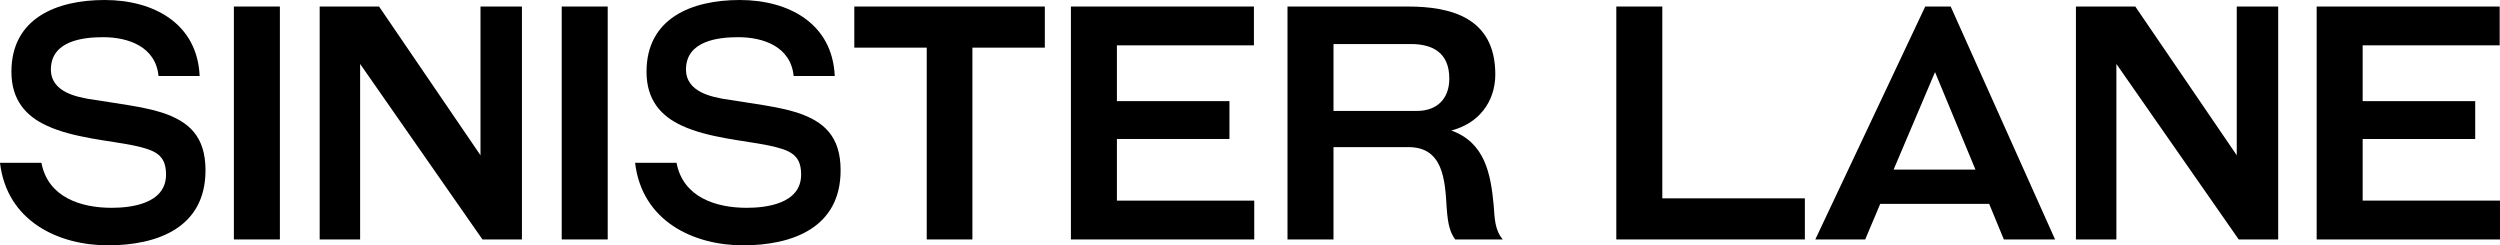 <svg viewBox="0 0 996.31 97.764" xmlns="http://www.w3.org/2000/svg" data-name="Warstwa 1" id="Warstwa_1">
  <path d="M63.182,30.292c-1.17-11.831-12.22-15.471-22.101-15.471-7.67,0-20.801,1.3-20.801,12.871,0,9.23,10.92,10.92,14.82,11.7,11.311,1.82,22.101,3.12,29.381,5.46,10.791,3.51,17.42,9.49,17.42,23.01,0,23.011-19.371,29.901-38.871,29.901-19.761,0-40.302-9.62-43.032-32.892h16.51c2.601,13.781,15.731,17.941,27.951,17.941,7.41,0,21.711-1.431,21.711-13.261,0-7.931-4.42-9.75-12.871-11.57-9.36-1.95-24.181-2.99-34.711-7.93-8.19-3.77-14.04-10.141-14.04-21.451C4.55,7.28,22.491,0,41.731,0c19.5,0,36.921,9.36,37.832,30.292h-16.381Z"></path>
  <path d="M93.209,95.424V2.601h18.331v92.823h-18.331Z"></path>
  <path d="M192.271,95.424l-48.752-69.942v69.942h-16.121V2.601h23.661l40.432,59.282V2.601h16.51v92.823h-15.73Z"></path>
  <path d="M223.856,95.424V2.601h18.331v92.823h-18.331Z"></path>
  <path d="M316.287,30.292c-1.17-11.831-12.22-15.471-22.101-15.471-7.67,0-20.801,1.3-20.801,12.871,0,9.23,10.92,10.92,14.82,11.7,11.311,1.82,22.101,3.12,29.381,5.46,10.79,3.51,17.42,9.49,17.42,23.01,0,23.011-19.371,29.901-38.872,29.901-19.761,0-40.301-9.62-43.031-32.892h16.511c2.6,13.781,15.73,17.941,27.951,17.941,7.411,0,21.711-1.431,21.711-13.261,0-7.931-4.42-9.75-12.871-11.57-9.36-1.95-24.181-2.99-34.711-7.93-8.19-3.77-14.041-10.141-14.041-21.451,0-21.321,17.941-28.602,37.182-28.602,19.501,0,36.921,9.36,37.832,30.292h-16.381Z"></path>
  <path d="M369.325,95.424V18.981h-28.861V2.601h75.923v16.38h-28.861v76.443h-18.201Z"></path>
  <path d="M426.783,95.424V2.601h72.933v15.47h-54.602v22.231h44.852v15.081h-44.852v24.571h54.732v15.471h-73.062Z"></path>
  <path d="M579.923,95.424c-1.82-2.601-2.86-5.2-3.38-12.48-.65-11.311-1.431-24.312-15.211-24.312h-29.901v36.792h-18.33V2.601h47.972c17.16,0,34.841,4.42,34.841,27.041,0,11.05-6.76,19.63-17.55,22.36,13.39,4.811,15.73,17.161,16.9,29.771.39,5.07.39,9.88,3.64,13.65h-18.98ZM531.431,17.551v26.651h33.281c7.801,0,12.871-4.681,12.871-12.871,0-10.531-6.891-13.781-15.341-13.781h-30.812Z"></path>
  <path d="M644.14,95.424V2.601h18.331v76.442h56.812v16.381h-75.144Z"></path>
  <path d="M792.732,81.253h-43.422l-5.98,14.171h-19.891L767.25,2.601h10.141l41.602,92.823h-20.411l-5.85-14.171ZM754.64,67.603h32.631l-16.12-38.871-16.511,38.871Z"></path>
  <path d="M892.181,95.424l-48.752-69.942v69.942h-16.121V2.601h23.661l40.432,59.282V2.601h16.511v92.823h-15.73Z"></path>
  <path d="M923.247,95.424V2.601h72.933v15.47h-54.602v22.231h44.852v15.081h-44.852v24.571h54.732v15.471h-73.063Z"></path>
</svg>
